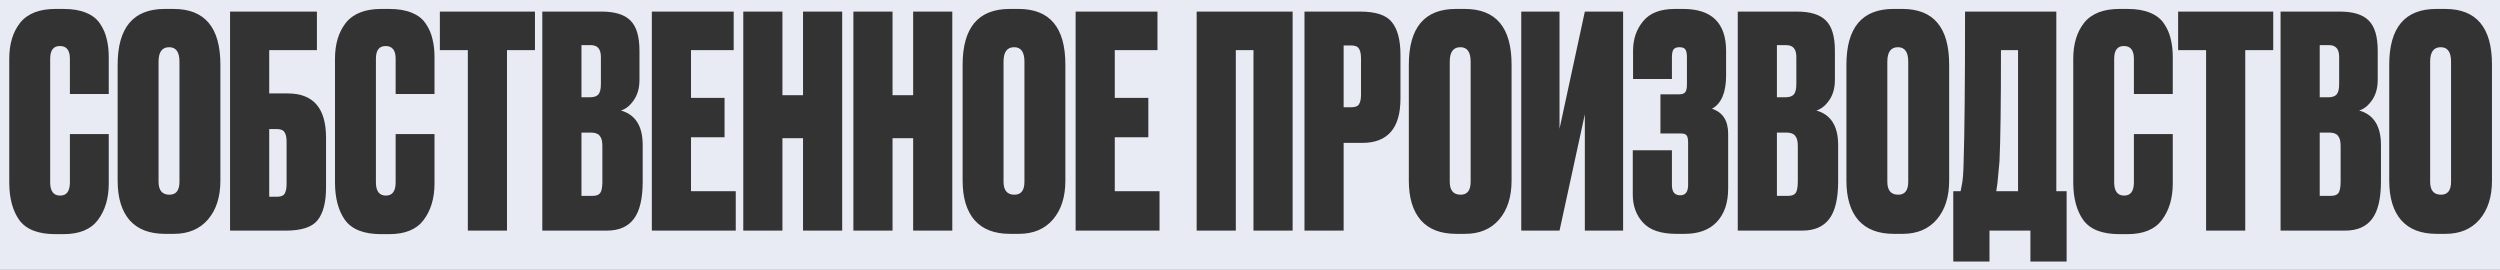 <?xml version="1.0" encoding="UTF-8"?> <svg xmlns="http://www.w3.org/2000/svg" width="1019" height="110" viewBox="0 0 1019 110" fill="none"><rect x="0" y="0" width="1019" height="110" fill="#333333" stroke="none"/><path fill-rule="evenodd" clip-rule="evenodd" d="M1019 0H0V110H1019V0ZM1015.73 73.602V26.32C1015.73 11.201 1009.37 3.641 996.647 3.641H993.048C980.248 3.641 973.848 11.24 973.848 26.441V73.602C973.848 80.641 975.487 86.041 978.768 89.801C982.048 93.481 986.848 95.32 993.168 95.32H996.768C1002.69 95.32 1007.33 93.361 1010.69 89.441C1014.05 85.522 1015.73 80.24 1015.73 73.602ZM999.048 25.121V74.08C999.048 77.602 997.688 79.361 994.968 79.361C992.008 79.361 990.527 77.602 990.527 74.08V25.121C990.527 21.201 991.968 19.24 994.848 19.24C997.647 19.24 999.048 21.201 999.048 25.121ZM929.559 94V4.721H953.679C959.118 4.721 963.039 5.92 965.438 8.32C967.919 10.721 969.158 14.84 969.158 20.682V32.56C969.158 35.92 968.358 38.721 966.759 40.961C966.147 41.828 965.504 42.568 964.828 43.178C963.823 44.084 962.747 44.705 961.599 45.041C967.519 46.721 970.479 51.4 970.479 59.08V73.961C970.479 80.92 969.278 86 966.879 89.201C964.479 92.4 960.799 94 955.839 94H929.559ZM949.358 54.041H945.519V79.84H949.959C951.479 79.84 952.519 79.481 953.078 78.76C953.719 77.961 954.039 76.361 954.039 73.961V59.441C954.039 57.522 953.679 56.16 952.959 55.361C952.318 54.48 951.118 54.041 949.358 54.041ZM949.358 18.4H945.519V39.641H949.118C949.635 39.641 950.104 39.594 950.528 39.5C950.816 39.438 951.084 39.353 951.33 39.248C951.729 39.076 952.072 38.848 952.358 38.56C953.078 37.76 953.438 36.361 953.438 34.361V23.201C953.438 20 952.078 18.4 949.358 18.4ZM926.563 4.721H887.804V20.441H899.204V94H915.164V20.441H926.563V4.721ZM869.778 74.32V54.641H885.618V74.801C885.618 80.801 884.139 85.76 881.179 89.68C878.299 93.522 873.618 95.441 867.139 95.441H863.898C856.858 95.441 851.938 93.522 849.139 89.68C846.419 85.84 845.059 80.721 845.059 74.32V23.92C845.059 17.92 846.538 13.041 849.498 9.281C852.538 5.521 857.339 3.641 863.898 3.641H867.139C870.818 3.641 873.898 4.16 876.379 5.201C878.938 6.24 880.858 7.76 882.139 9.76C883.248 11.424 884.058 13.18 884.565 15.025C884.644 15.309 884.715 15.594 884.778 15.881C885.339 18.041 885.618 20.521 885.618 23.32V38.32H869.778V23.92C869.778 20.48 868.419 18.76 865.698 18.76C863.059 18.76 861.738 20.48 861.738 23.92V74.32C861.738 77.92 863.099 79.721 865.818 79.721C868.459 79.721 869.778 77.92 869.778 74.32ZM827.595 94V106.602H842.354V77.92H838.154V4.721H800.954C800.954 33.92 800.754 54.602 800.354 66.76C800.274 70.682 800.034 73.561 799.635 75.4C799.635 75.561 799.475 76.4 799.154 77.92H796.154V106.602H810.914V94H827.595ZM814.154 74.682C814.154 74.522 814.435 71.522 814.994 65.682C815.395 57.041 815.595 41.961 815.595 20.441H822.555V77.92H813.674L814.154 74.682ZM794.478 26.32V73.602C794.478 80.24 792.798 85.522 789.438 89.441C786.078 93.361 781.438 95.32 775.518 95.32H771.918C765.598 95.32 760.798 93.481 757.518 89.801C754.237 86.041 752.598 80.641 752.598 73.602V26.441C752.598 11.24 758.998 3.641 771.798 3.641H775.397C788.118 3.641 794.478 11.201 794.478 26.32ZM777.798 74.08V25.121C777.798 21.201 776.397 19.24 773.598 19.24C770.718 19.24 769.277 21.201 769.277 25.121V74.08C769.277 77.602 770.758 79.361 773.718 79.361C776.438 79.361 777.798 77.602 777.798 74.08ZM708.309 4.721V94H734.589C739.549 94 743.229 92.4 745.629 89.201C748.028 86 749.229 80.92 749.229 73.961V59.08C749.229 51.4 746.269 46.721 740.349 45.041C742.269 44.48 743.988 43.121 745.509 40.961C747.108 38.721 747.908 35.92 747.908 32.56V20.682C747.908 14.84 746.669 10.721 744.188 8.32C741.789 5.92 737.868 4.721 732.429 4.721H708.309ZM724.269 54.041H728.108C729.868 54.041 731.068 54.48 731.709 55.361C732.429 56.16 732.789 57.522 732.789 59.441V73.961C732.789 76.361 732.469 77.961 731.828 78.76C731.269 79.481 730.229 79.84 728.709 79.84H724.269V54.041ZM724.269 18.4H728.108C730.828 18.4 732.188 20 732.188 23.201V34.361C732.188 34.893 732.163 35.381 732.112 35.828C732.067 36.225 732.002 36.588 731.916 36.918C731.824 37.273 731.709 37.59 731.571 37.867C731.438 38.135 731.284 38.365 731.108 38.56C730.389 39.281 729.309 39.641 727.868 39.641H724.269V18.4ZM681.476 23.32V32.201H665.636V20.68C665.636 15.961 666.996 11.961 669.716 8.68C672.436 5.32 676.756 3.641 682.676 3.641H686.035C697.716 3.641 703.556 9.361 703.556 20.801V30.76C703.556 37.721 701.636 42.24 697.796 44.32C702.195 45.76 704.396 49.16 704.396 54.522V76.84C704.396 82.68 702.836 87.24 699.716 90.522C696.676 93.721 692.315 95.32 686.636 95.32H683.275C677.035 95.32 672.516 93.801 669.716 90.76C666.916 87.721 665.516 83.881 665.516 79.24V61.24H681.476V75.4C681.476 78.201 682.596 79.602 684.836 79.602C686.996 79.602 688.075 78.201 688.075 75.4V58C688.075 57.656 688.062 57.34 688.037 57.053C687.961 56.203 687.774 55.6 687.476 55.24C687.155 54.68 686.355 54.4 685.075 54.4H676.796V38.441H684.235C684.406 38.441 684.569 38.438 684.725 38.43C684.863 38.422 684.997 38.41 685.124 38.395C685.29 38.375 685.446 38.35 685.592 38.316L685.734 38.283L685.9 38.236C686.139 38.162 686.342 38.068 686.51 37.953C686.659 37.852 686.781 37.734 686.876 37.602C687.355 37.041 687.596 36 687.596 34.48V23.32C687.596 21.721 687.355 20.641 686.876 20.08C686.642 19.754 686.271 19.521 685.763 19.385C685.402 19.289 684.974 19.24 684.476 19.24C683.946 19.24 683.489 19.312 683.104 19.459C682.734 19.6 682.431 19.807 682.195 20.08C681.967 20.348 681.793 20.734 681.673 21.238C681.541 21.789 681.476 22.484 681.476 23.32ZM645.981 46.602V94H661.581V4.721H645.981L635.661 52.48V4.721H620.062V94H635.661L645.981 46.602ZM616.118 26.32V73.602C616.118 80.24 614.438 85.522 611.078 89.441C607.719 93.361 603.078 95.32 597.158 95.32H593.559C587.238 95.32 582.438 93.481 579.158 89.801C575.878 86.041 574.238 80.641 574.238 73.602V26.441C574.238 11.24 580.639 3.641 593.438 3.641H597.038C609.759 3.641 616.118 11.201 616.118 26.32ZM599.438 74.08V25.121C599.438 21.201 598.038 19.24 595.238 19.24C592.358 19.24 590.918 21.201 590.918 25.121V74.08C590.918 77.602 592.398 79.361 595.358 79.361C598.078 79.361 599.438 77.602 599.438 74.08ZM547.667 58.24H555.227C565.627 58.24 570.827 52.24 570.827 40.24V22.361C570.827 16.361 569.667 11.92 567.347 9.041C565.107 6.16 560.787 4.721 554.387 4.721H531.707V94H547.667V58.24ZM547.667 43.721V18.521H550.667C552.347 18.521 553.427 18.961 553.907 19.84C554.467 20.641 554.747 21.961 554.747 23.801V38.682C554.747 40.361 554.467 41.641 553.907 42.522C553.427 43.32 552.347 43.721 550.667 43.721H547.667ZM487.757 94V4.721H526.877V94H510.917V20.441H503.717V94H487.757ZM471.786 4.721H438.426V94H472.626V77.92H454.386V55.961H468.065V39.881H454.386V20.441H471.786V4.721ZM434.243 26.32V73.602C434.243 80.24 432.563 85.522 429.203 89.441C425.844 93.361 421.203 95.32 415.283 95.32H411.684C405.363 95.32 400.563 93.481 397.283 89.801C394.003 86.041 392.363 80.641 392.363 73.602V26.441C392.363 11.24 398.764 3.641 411.563 3.641H415.163C427.884 3.641 434.243 11.201 434.243 26.32ZM417.563 74.08V25.121C417.563 21.201 416.163 19.24 413.363 19.24C410.483 19.24 409.043 21.201 409.043 25.121V74.08C409.043 77.602 410.523 79.361 413.483 79.361C416.203 79.361 417.563 77.602 417.563 74.08ZM363.8 94V56.32H372.2V94H388.16V4.721H372.2V38.801H363.8V4.721H347.84V94H363.8ZM318.917 56.32V94H302.958V4.721H318.917V38.801H327.317V4.721H343.277V94H327.317V56.32H318.917ZM299.052 4.721H265.692V94H299.892V77.92H281.652V55.961H295.332V39.881H281.652V20.441H299.052V4.721ZM221.043 94V4.721H245.164C250.604 4.721 254.523 5.92 256.923 8.32C259.403 10.721 260.644 14.84 260.644 20.682V32.56C260.644 35.92 259.843 38.721 258.244 40.961C256.724 43.121 255.003 44.48 253.083 45.041C259.003 46.721 261.963 51.4 261.963 59.08V73.961C261.963 80.92 260.764 86 258.363 89.201C255.963 92.4 252.284 94 247.323 94H221.043ZM240.843 54.041H237.003V79.84H241.443C242.963 79.84 244.003 79.481 244.563 78.76C244.71 78.576 244.84 78.352 244.954 78.086C245.007 77.959 245.058 77.822 245.104 77.674C245.138 77.566 245.169 77.453 245.199 77.336C245.254 77.117 245.303 76.881 245.344 76.627C245.415 76.189 245.465 75.699 245.494 75.156C245.504 74.967 245.511 74.769 245.516 74.566C245.521 74.371 245.523 74.17 245.523 73.961V59.441C245.523 57.522 245.164 56.16 244.443 55.361C243.804 54.48 242.604 54.041 240.843 54.041ZM240.843 18.4H237.003V39.641H240.604C241.468 39.641 242.203 39.512 242.808 39.252C243.21 39.078 243.556 38.848 243.843 38.56C244.563 37.76 244.923 36.361 244.923 34.361V23.201C244.923 20 243.563 18.4 240.843 18.4ZM218.048 4.721H179.288V20.441H190.688V94H206.648V20.441H218.048V4.721ZM161.263 74.32V54.641H177.103V74.801C177.103 80.801 175.623 85.76 172.663 89.68C169.783 93.522 165.103 95.441 158.623 95.441H155.383C148.343 95.441 143.423 93.522 140.623 89.68C137.903 85.84 136.543 80.721 136.543 74.32V23.92C136.543 17.92 138.023 13.041 140.983 9.281C144.023 5.521 148.823 3.641 155.383 3.641H158.623C162.303 3.641 165.383 4.16 167.863 5.201C168.424 5.43 168.954 5.68 169.454 5.953C170.167 6.344 170.817 6.783 171.405 7.268C171.885 7.664 172.324 8.092 172.721 8.551C173.05 8.934 173.351 9.336 173.623 9.76C174.903 11.68 175.783 13.721 176.263 15.881C176.823 18.041 177.103 20.521 177.103 23.32V38.32H161.263V23.92C161.263 20.48 159.903 18.76 157.183 18.76C154.543 18.76 153.223 20.48 153.223 23.92V74.32C153.223 77.92 154.583 79.721 157.303 79.721C159.943 79.721 161.263 77.92 161.263 74.32ZM93.772 4.721V94H116.452C122.852 94 127.172 92.602 129.412 89.801C131.732 86.92 132.892 82.481 132.892 76.481V56.08C132.892 44.08 127.692 38.08 117.292 38.08H109.732V20.441H129.172V4.721H93.772ZM112.732 80.201H109.732V52.602H112.732C113.533 52.602 114.197 52.701 114.725 52.9C115.034 53.018 115.296 53.168 115.512 53.353C115.702 53.516 115.855 53.705 115.972 53.92C116.532 54.721 116.812 55.961 116.812 57.641V75.041C116.812 75.477 116.795 75.885 116.761 76.266C116.73 76.602 116.687 76.918 116.63 77.211L116.576 77.469C116.489 77.848 116.377 78.191 116.242 78.496C116.161 78.678 116.071 78.846 115.972 79C115.492 79.801 114.412 80.201 112.732 80.201ZM89.829 26.32V73.602C89.829 80.24 88.149 85.522 84.789 89.441C81.429 93.361 76.789 95.32 70.869 95.32H67.269C60.949 95.32 56.149 93.481 52.869 89.801C49.589 86.041 47.949 80.641 47.949 73.602V26.441C47.949 11.24 54.349 3.641 67.149 3.641H70.749C83.469 3.641 89.829 11.201 89.829 26.32ZM73.149 74.08V25.121C73.149 21.201 71.749 19.24 68.949 19.24C66.069 19.24 64.629 21.201 64.629 25.121V74.08C64.629 77.602 66.109 79.361 69.069 79.361C71.789 79.361 73.149 77.602 73.149 74.08ZM28.49 54.641V74.32C28.49 77.92 27.169 79.721 24.529 79.721C21.81 79.721 20.45 77.92 20.45 74.32V23.92C20.45 20.48 21.77 18.76 24.41 18.76C27.129 18.76 28.49 20.48 28.49 23.92V38.32H44.33V23.32C44.33 20.521 44.049 18.041 43.49 15.881C43.01 13.721 42.129 11.68 40.85 9.76C40.397 9.051 39.863 8.404 39.249 7.816C38.129 6.744 36.743 5.873 35.089 5.201C32.609 4.16 29.529 3.641 25.85 3.641H22.609C16.049 3.641 11.249 5.521 8.209 9.281C5.25 13.041 3.77 17.92 3.77 23.92V74.32C3.77 80.721 5.129 85.84 7.85 89.68C10.649 93.522 15.569 95.441 22.609 95.441H25.85C32.33 95.441 37.01 93.522 39.89 89.68C42.85 85.76 44.33 80.801 44.33 74.801V54.641H28.49Z" fill="#E8EBF3"></path></svg> 